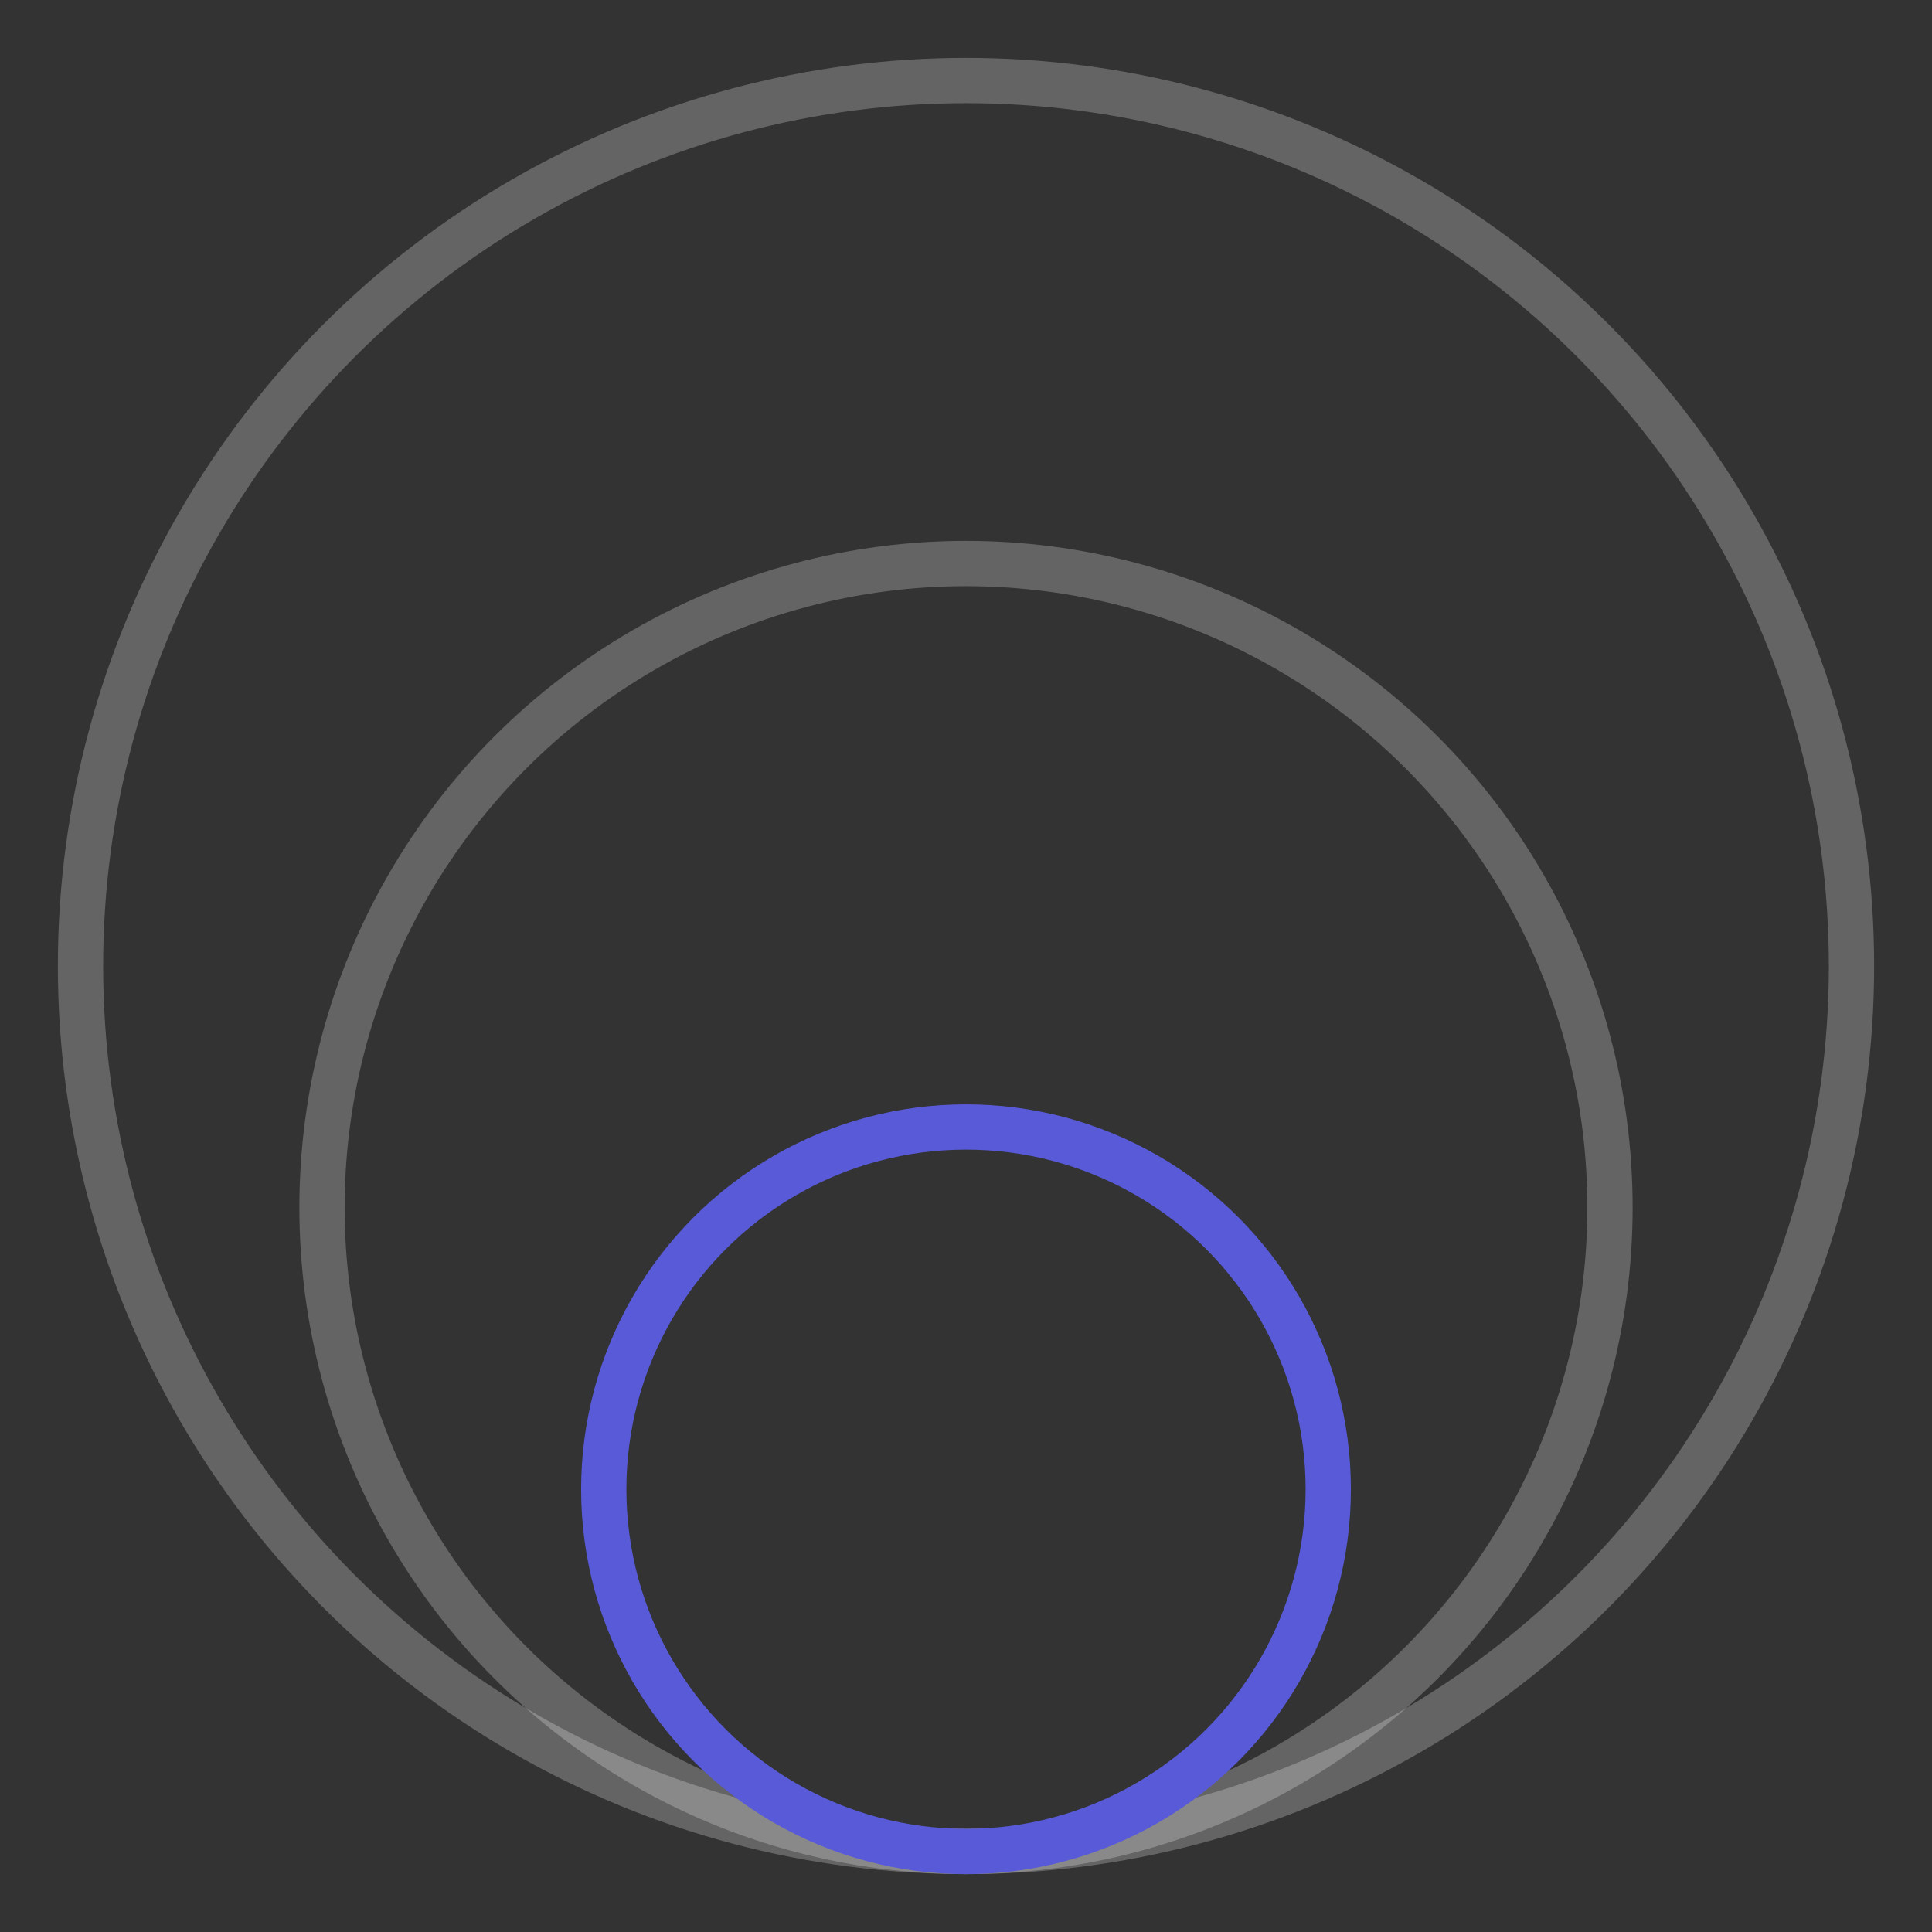<svg width="64" height="64" viewBox="0 0 64 64" fill="none" xmlns="http://www.w3.org/2000/svg">
<rect x="0" y="0" width="64" height="64" fill="#333333" stroke="none"/>
<circle cx="32" cy="32" r="29.333" stroke="white" stroke-opacity="0.24" stroke-width="1.5"/>
<circle cx="32" cy="40" r="21.333" stroke="white" stroke-opacity="0.24" stroke-width="1.5"/>
<circle cx="32" cy="49.333" r="12" stroke="#585AD7" stroke-width="1.5"/>
</svg>
